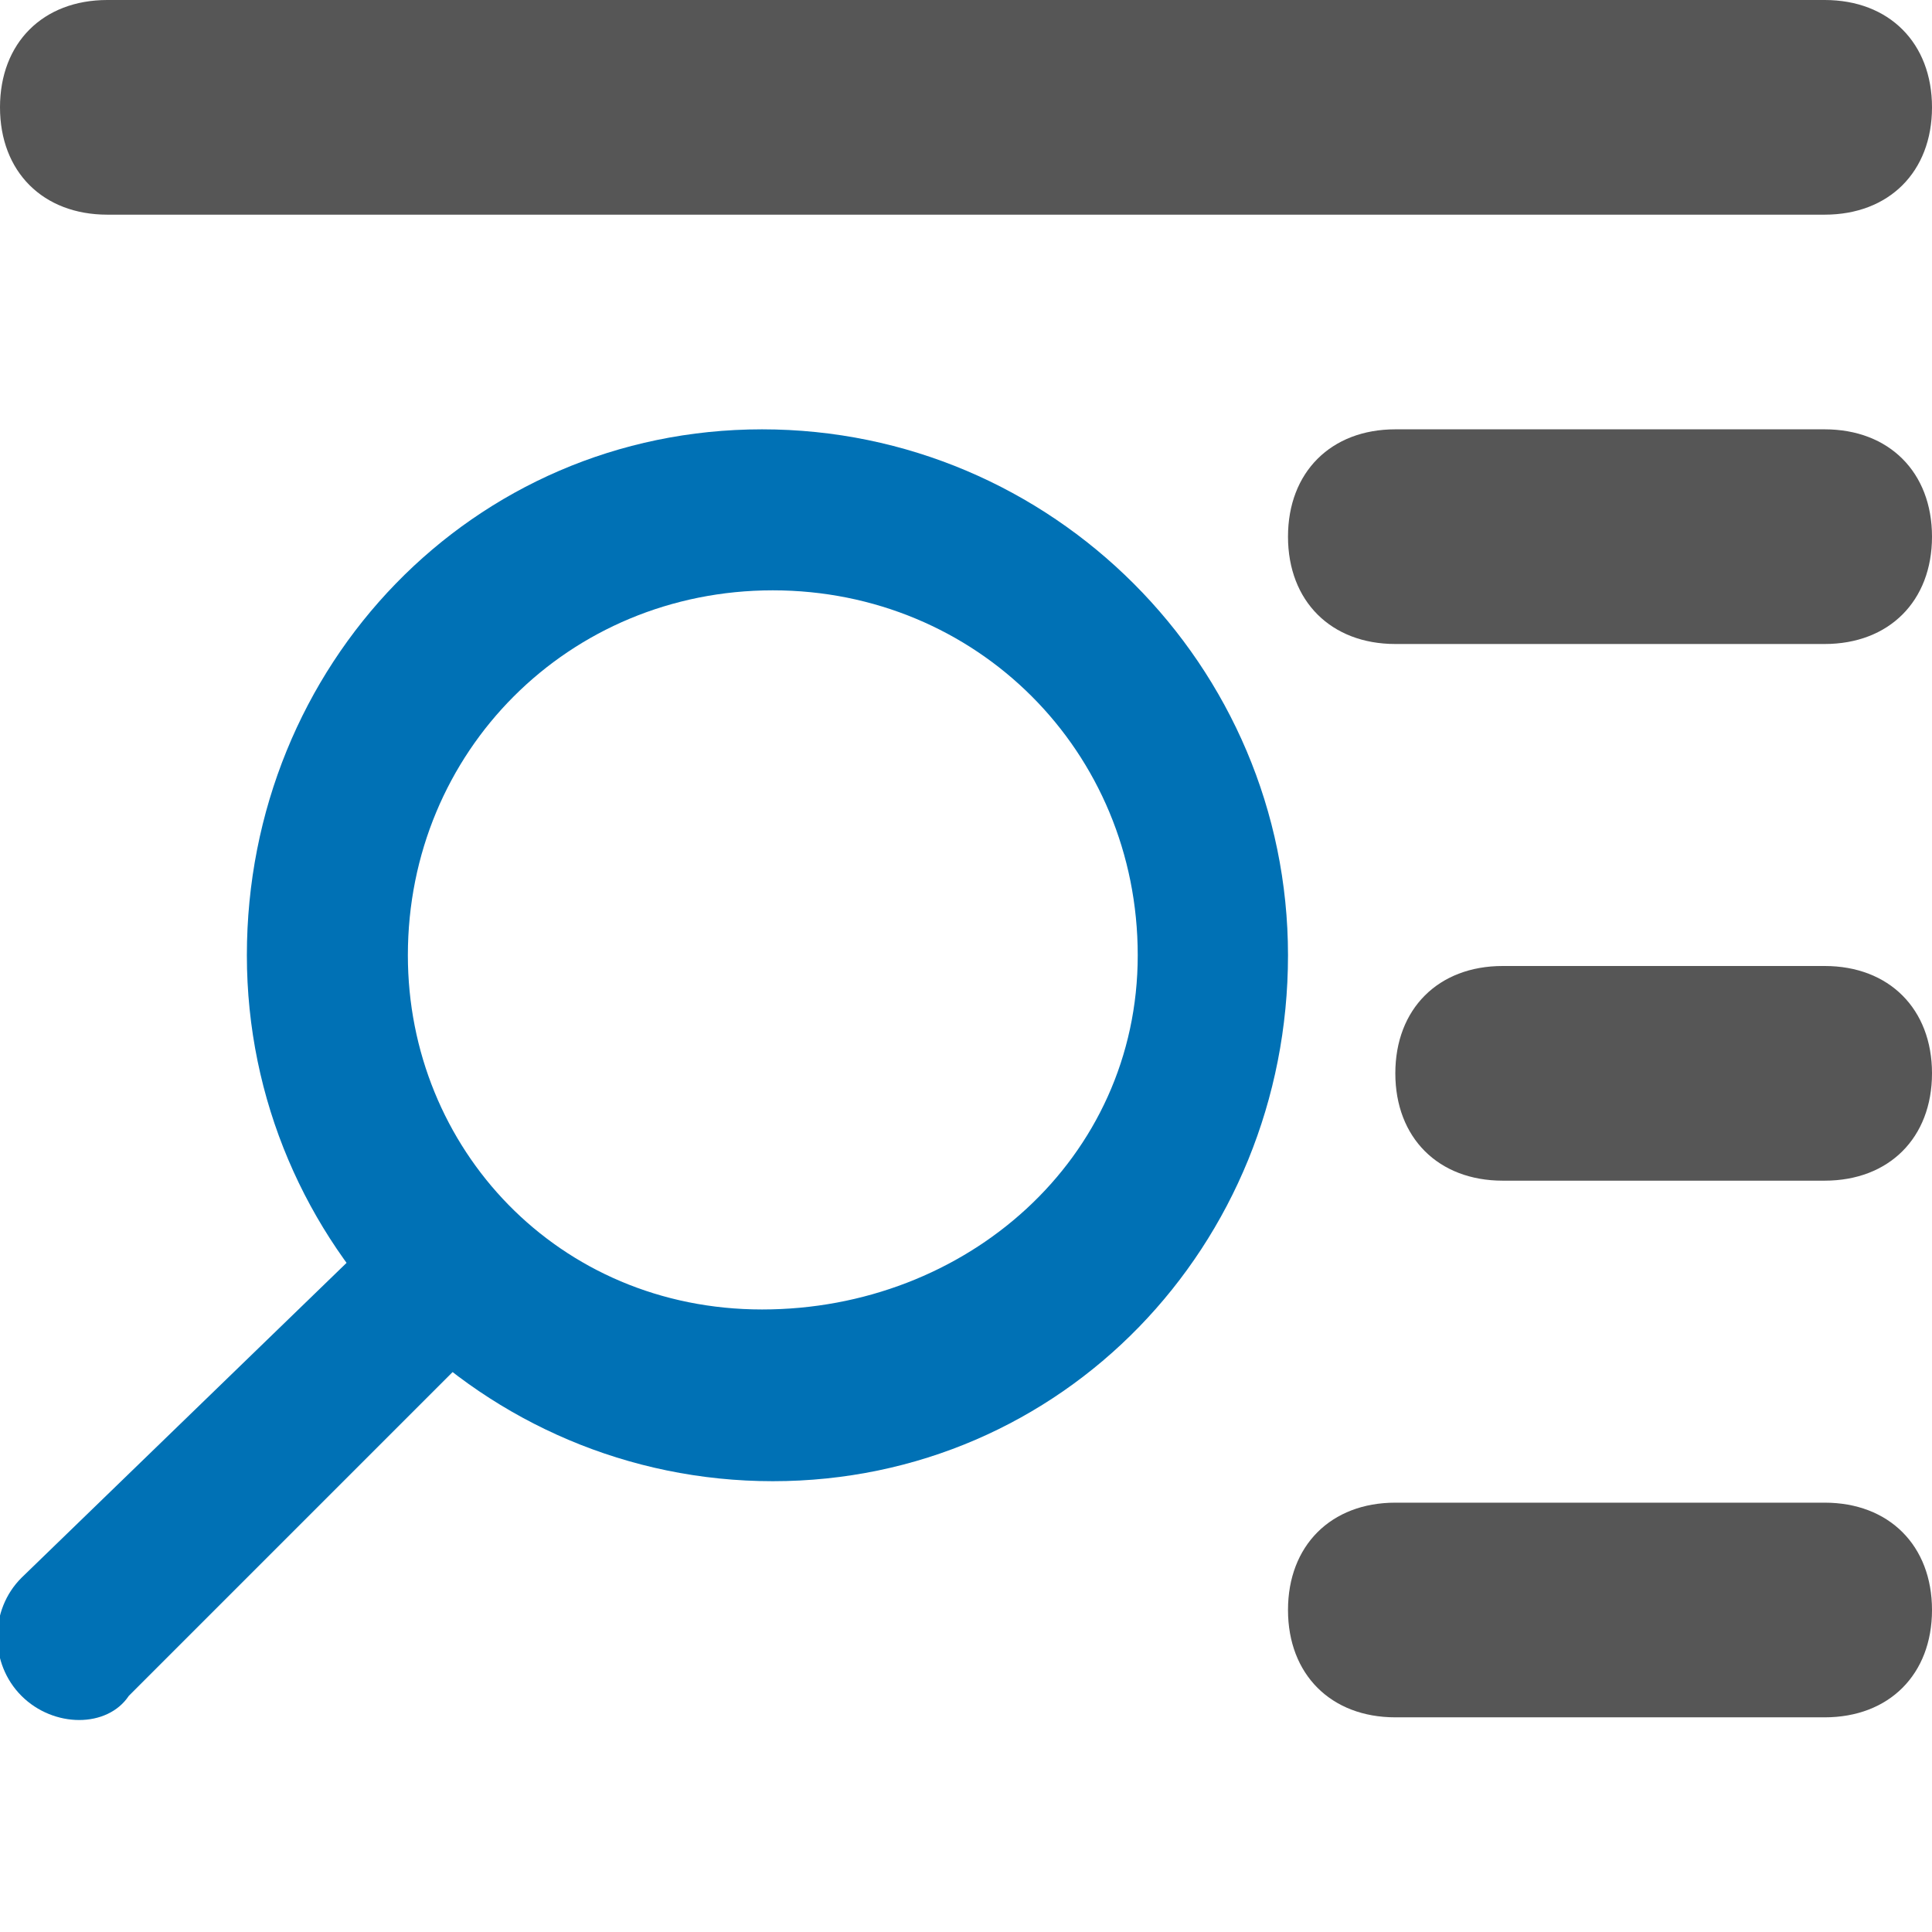 <?xml version="1.0" encoding="UTF-8"?>
<svg id="Layer_1" style="enable-background:new 0 0 18 18;" version="1.1" viewBox="0 0 18 18" x="0px" xml:space="preserve" xmlns="http://www.w3.org/2000/svg" xmlns:xlink="http://www.w3.org/1999/xlink" y="0px"><style type="text/css">	.st0{fill:#0071B5;}
	.st1{fill:#565656;}
	.st2{fill:none;}</style><path class="st0" d="M2.3,8.9c0,2.7,2.2,4.9,4.9,4.9S12,11.6,12,8.9S9.8,4,7.1,4S2.3,6.2,2.3,8.9z M3.8,8.9  c0-1.9,1.5-3.4,3.4-3.4s3.4,1.5,3.4,3.4S9,12.2,7.1,12.2S3.8,10.7,3.8,8.9z" id="XMLID_3_"/><path class="st0" d="M0.2,15.8L0.2,15.8c-0.3-0.3-0.3-0.8,0-1.1l3.2-3.1c0.3-0.3,0.8-0.3,1,0l0,0c0.3,0.3,0.3,0.8,0,1  l-3.2,3.2C1,16.1,0.5,16.1,0.2,15.8z" id="XMLID_2_"/><path class="st1" d="M17,2H1C0.4,2,0,1.6,0,1v0c0-0.6,0.4-1,1-1h16c0.6,0,1,0.4,1,1v0C18,1.6,17.6,2,17,2z" id="XMLID_1_"/><path class="st1" d="M17,6h-4c-0.6,0-1-0.4-1-1v0c0-0.6,0.4-1,1-1h4c0.6,0,1,0.4,1,1v0C18,5.6,17.6,6,17,6z" id="XMLID_7_"/><path class="st1" d="M17,16h-4c-0.6,0-1-0.4-1-1v0c0-0.6,0.4-1,1-1h4c0.6,0,1,0.4,1,1v0C18,15.6,17.6,16,17,16z" id="XMLID_9_"/><path class="st1" d="M17,11h-3c-0.6,0-1-0.4-1-1v0c0-0.6,0.4-1,1-1h3c0.6,0,1,0.4,1,1v0C18,10.6,17.6,11,17,11z" id="XMLID_6_"/><rect class="st2" height="18" id="XMLID_8_" width="18" x="0"/></svg>
